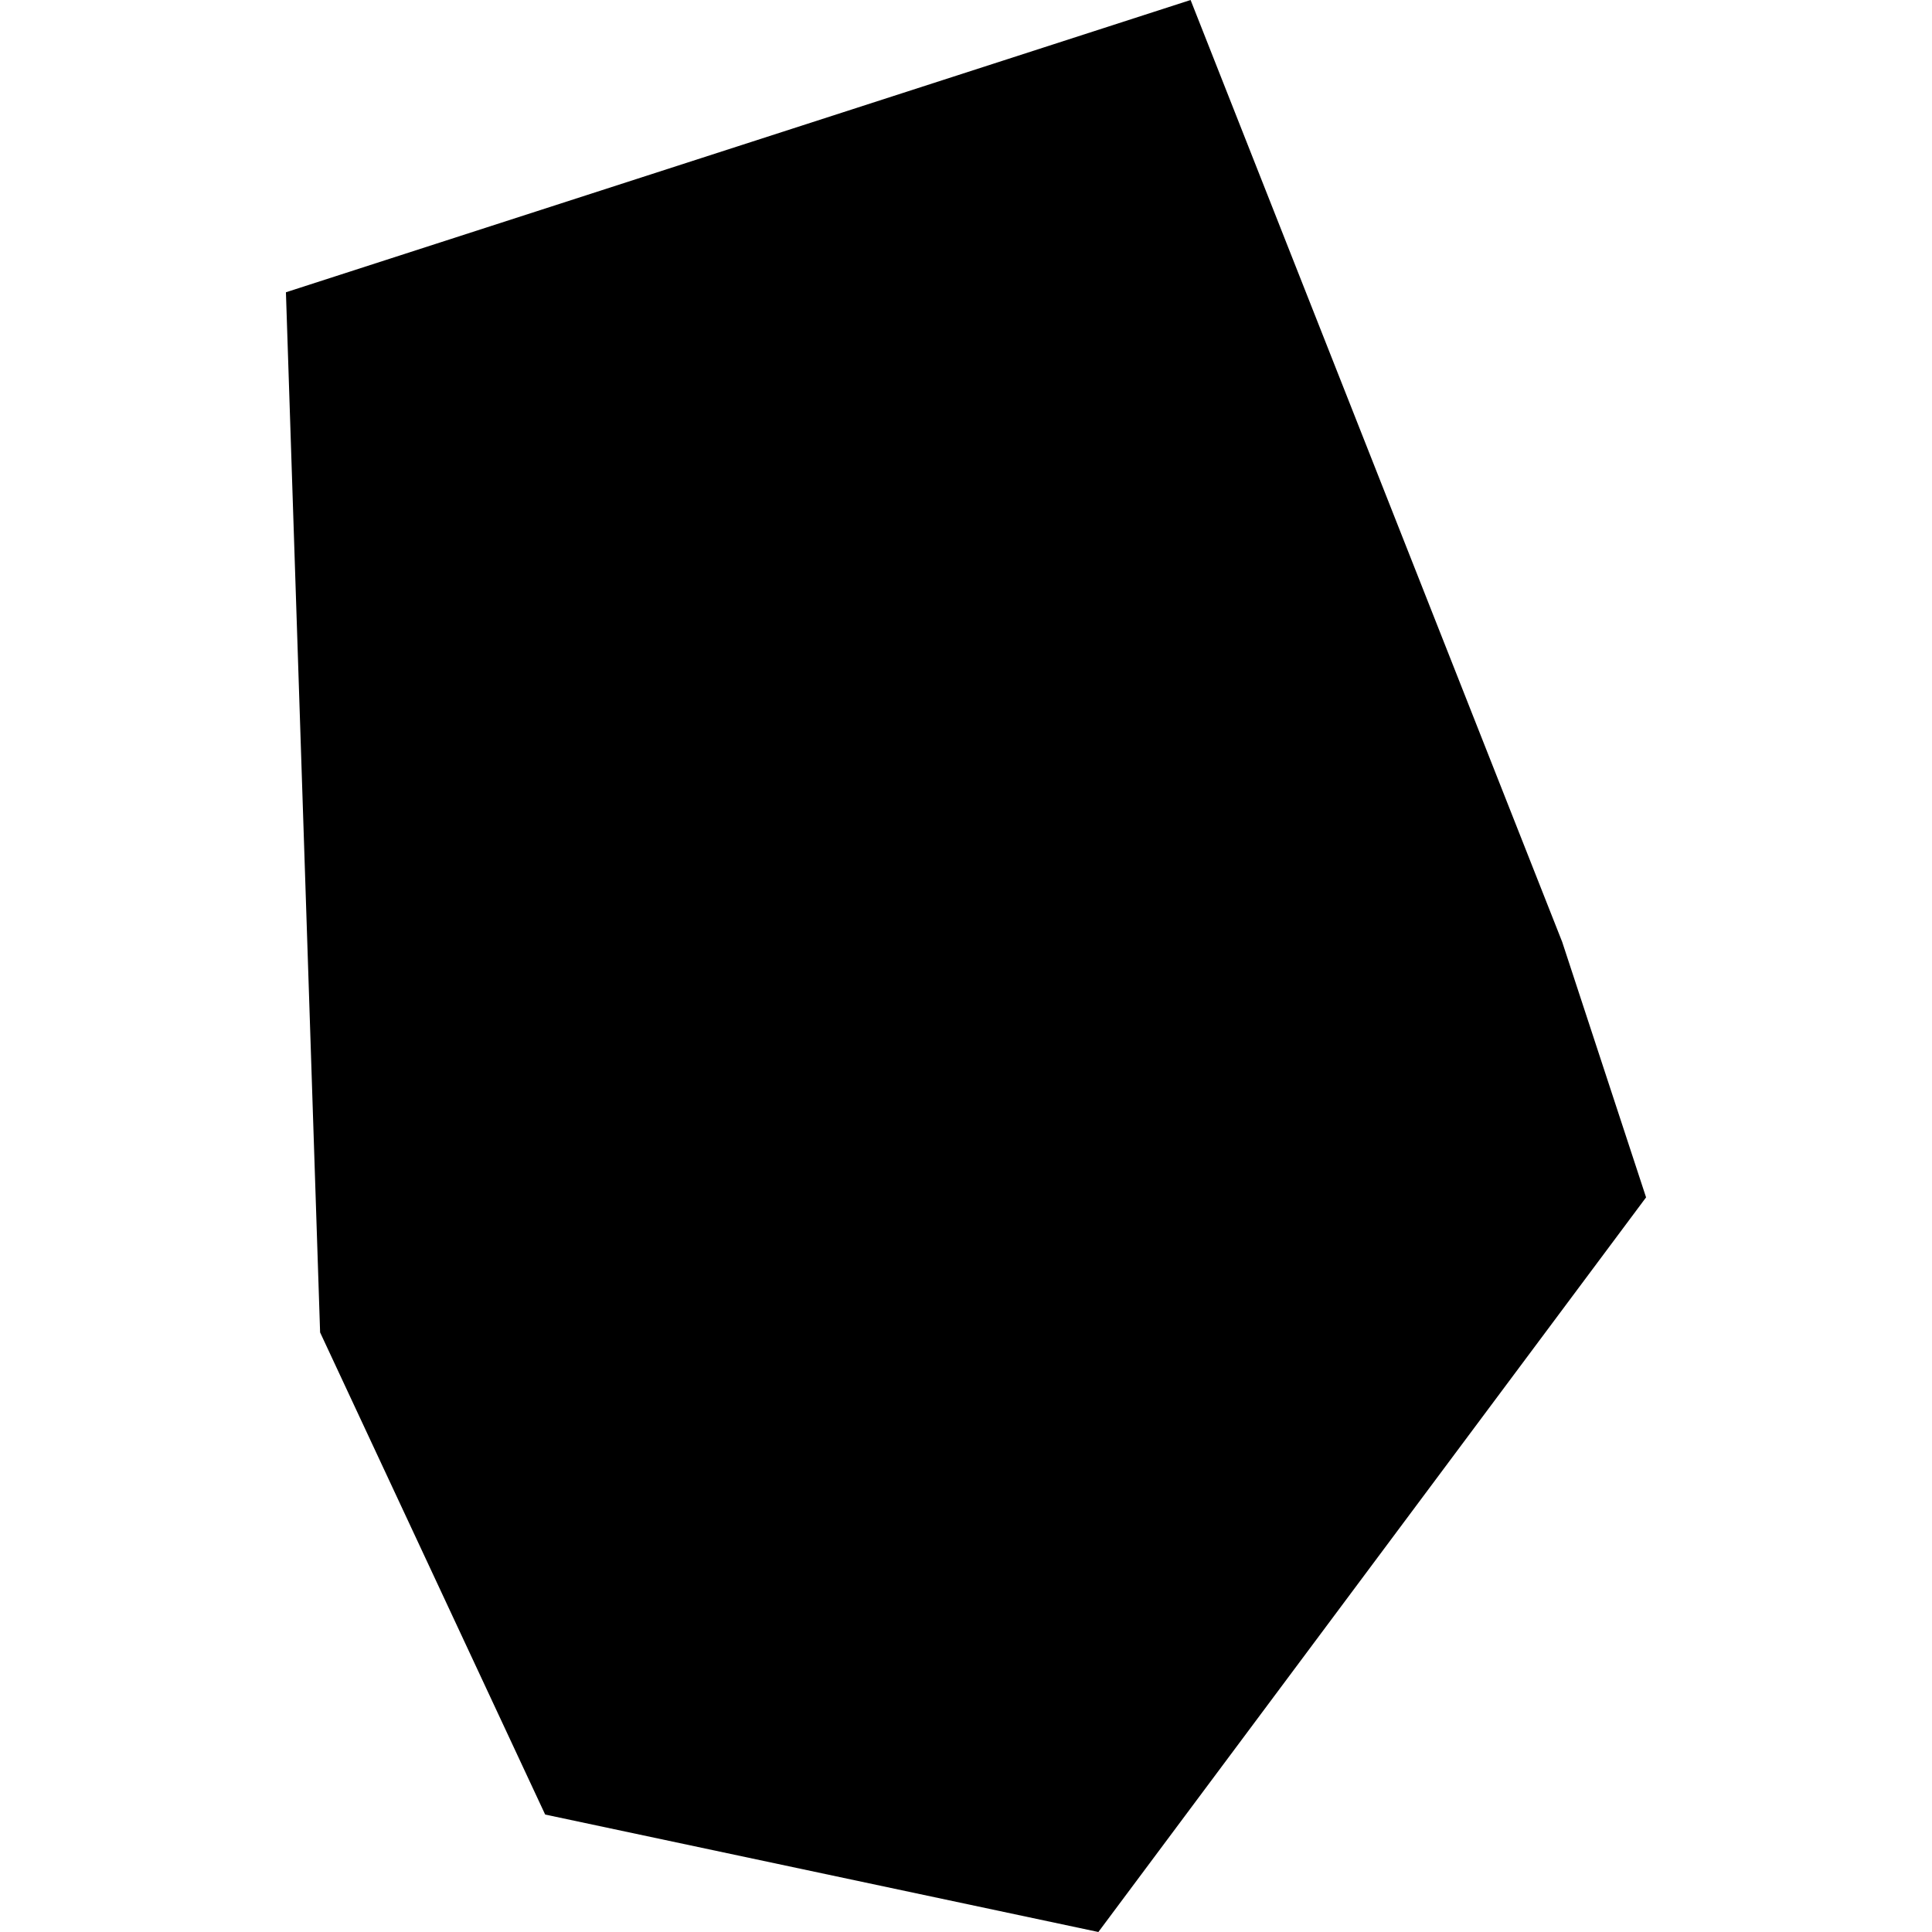 <?xml version="1.0" encoding="utf-8" standalone="no"?>
<!DOCTYPE svg PUBLIC "-//W3C//DTD SVG 1.1//EN"
  "http://www.w3.org/Graphics/SVG/1.1/DTD/svg11.dtd">
<!-- Created with matplotlib (https://matplotlib.org/) -->
<svg height="288pt" version="1.1" viewBox="0 0 288 288" width="288pt" xmlns="http://www.w3.org/2000/svg" xmlns:xlink="http://www.w3.org/1999/xlink">
 <defs>
  <style type="text/css">
*{stroke-linecap:butt;stroke-linejoin:round;}
  </style>
 </defs>
 <g id="figure_1">
  <g id="patch_1">
   <path d="M 0 288 
L 288 288 
L 288 0 
L 0 0 
z
" style="fill:none;opacity:0;"/>
  </g>
  <g id="axes_1">
   <g id="PatchCollection_1">
    <path clip-path="url(#pd6cf97f506)" d="M 163.734 288 
L 81.266 270.491 
L 47.718 198.623 
L 42.622 43.569 
L 177.48 0 
L 232.874 140.414 
L 245.378 178.491 
L 163.734 288 
"/>
   </g>
  </g>
 </g>
 <defs>
  <clipPath id="pd6cf97f506">
   <rect height="288" width="202.756" x="42.622" y="0"/>
  </clipPath>
 </defs>
</svg>
